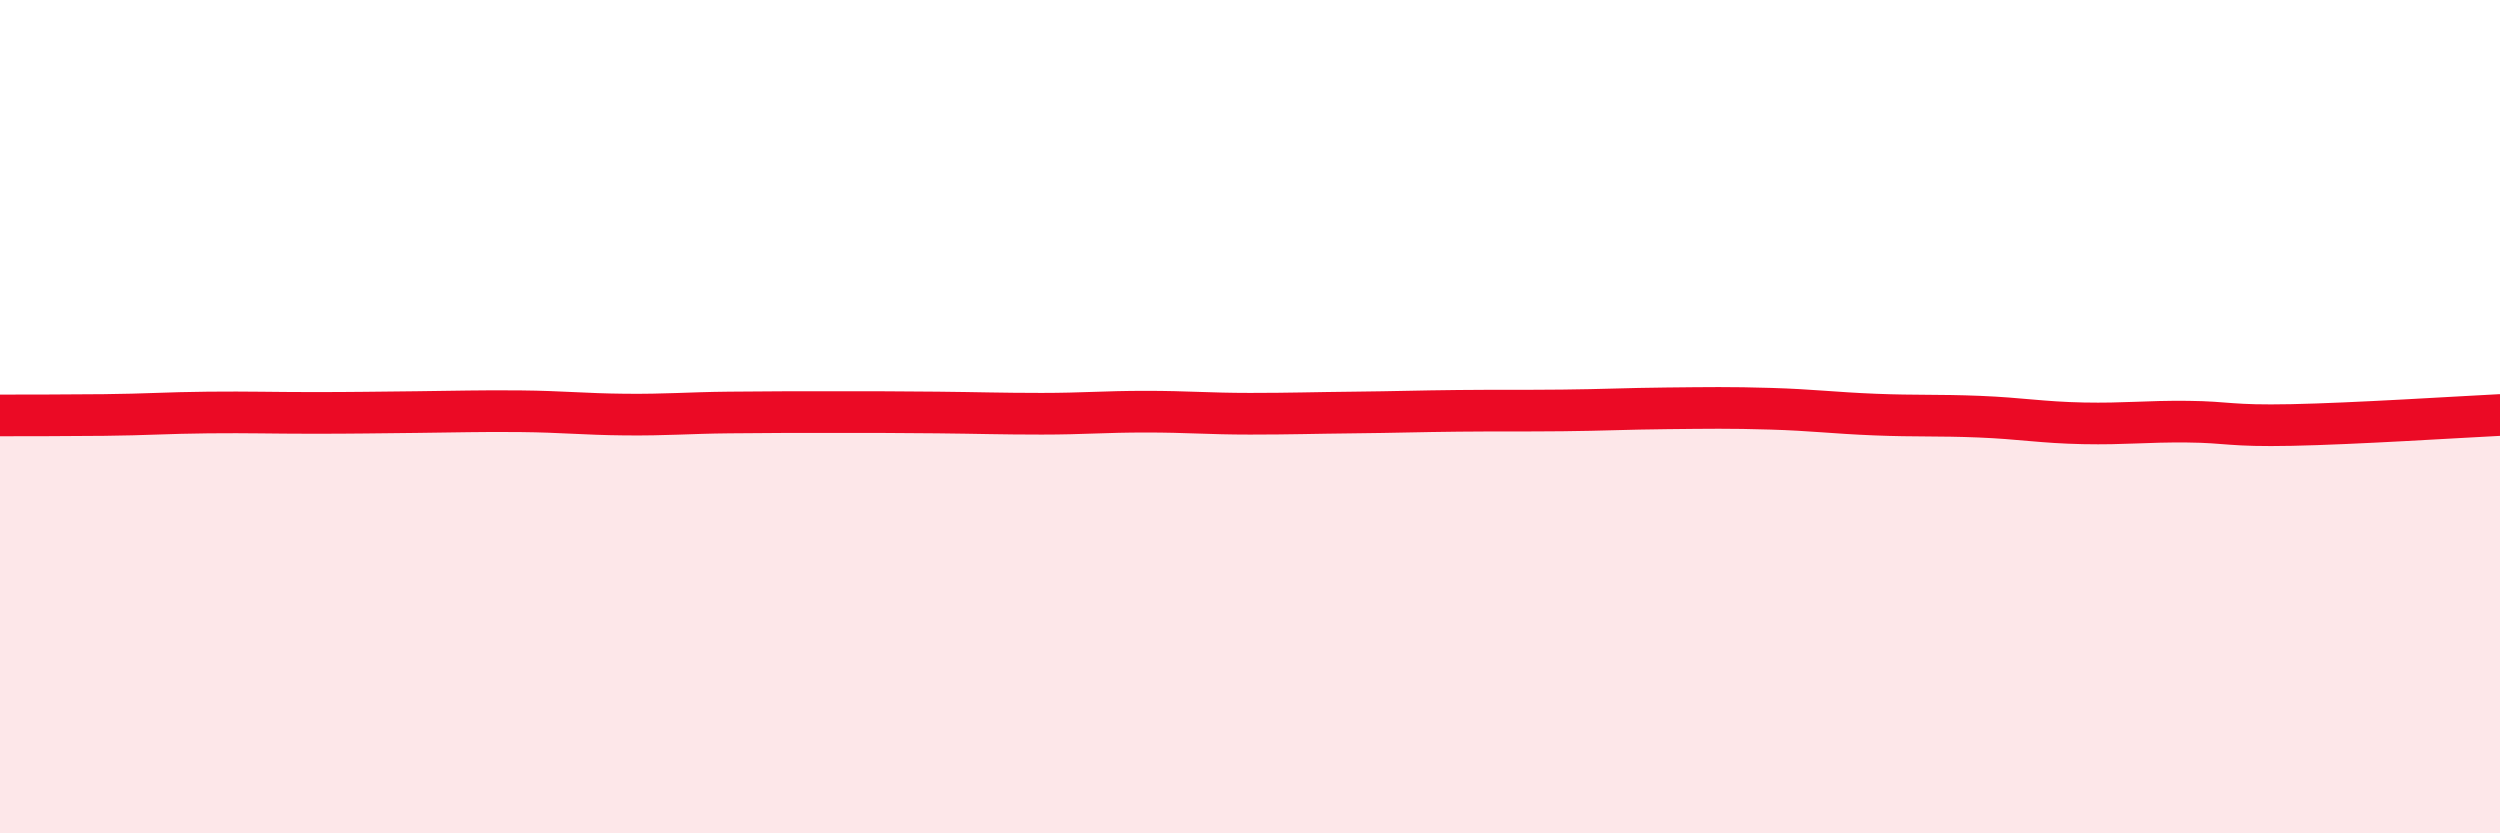
    <svg width="60" height="20" viewBox="0 0 60 20" xmlns="http://www.w3.org/2000/svg">
      <path
        d="M 0,9.97 C 0.5,9.97 1.5,9.97 2.5,9.96 C 3.5,9.95 4,9.91 5,9.9 C 6,9.89 6.5,9.91 7.5,9.91 C 8.5,9.91 9,9.9 10,9.89 C 11,9.88 11.5,9.86 12.5,9.87 C 13.5,9.88 14,9.94 15,9.95 C 16,9.96 16.5,9.91 17.5,9.9 C 18.5,9.89 19,9.89 20,9.89 C 21,9.89 21.5,9.89 22.5,9.9 C 23.5,9.91 24,9.93 25,9.93 C 26,9.93 26.5,9.88 27.5,9.88 C 28.5,9.88 29,9.93 30,9.93 C 31,9.93 31.5,9.91 32.5,9.9 C 33.5,9.89 34,9.87 35,9.86 C 36,9.85 36.5,9.86 37.5,9.85 C 38.5,9.84 39,9.81 40,9.8 C 41,9.79 41.5,9.78 42.5,9.81 C 43.5,9.84 44,9.91 45,9.95 C 46,9.99 46.5,9.96 47.5,10 C 48.5,10.04 49,10.14 50,10.16 C 51,10.18 51.5,10.11 52.5,10.12 C 53.5,10.13 53.5,10.23 55,10.2 C 56.5,10.17 59,10.01 60,9.96L60 20L0 20Z"
        fill="#EB0A25"
        opacity="0.1"
        stroke-linecap="round"
        stroke-linejoin="round"
      />
      <path
        d="M 0,9.97 C 0.5,9.97 1.5,9.97 2.5,9.96 C 3.5,9.95 4,9.91 5,9.9 C 6,9.89 6.5,9.91 7.5,9.91 C 8.5,9.91 9,9.9 10,9.89 C 11,9.88 11.5,9.86 12.5,9.87 C 13.5,9.88 14,9.94 15,9.95 C 16,9.96 16.5,9.91 17.5,9.9 C 18.5,9.89 19,9.89 20,9.89 C 21,9.89 21.5,9.89 22.5,9.9 C 23.5,9.91 24,9.93 25,9.93 C 26,9.93 26.5,9.88 27.5,9.88 C 28.5,9.88 29,9.93 30,9.93 C 31,9.93 31.5,9.91 32.5,9.9 C 33.5,9.89 34,9.87 35,9.86 C 36,9.85 36.5,9.86 37.5,9.85 C 38.5,9.84 39,9.81 40,9.8 C 41,9.79 41.5,9.78 42.5,9.81 C 43.5,9.84 44,9.91 45,9.95 C 46,9.99 46.5,9.96 47.5,10 C 48.5,10.04 49,10.14 50,10.16 C 51,10.18 51.5,10.11 52.5,10.12 C 53.5,10.13 53.5,10.23 55,10.2 C 56.5,10.17 59,10.01 60,9.96"
        stroke="#EB0A25"
        stroke-width="1"
        fill="none"
        stroke-linecap="round"
        stroke-linejoin="round"
      />
    </svg>
  